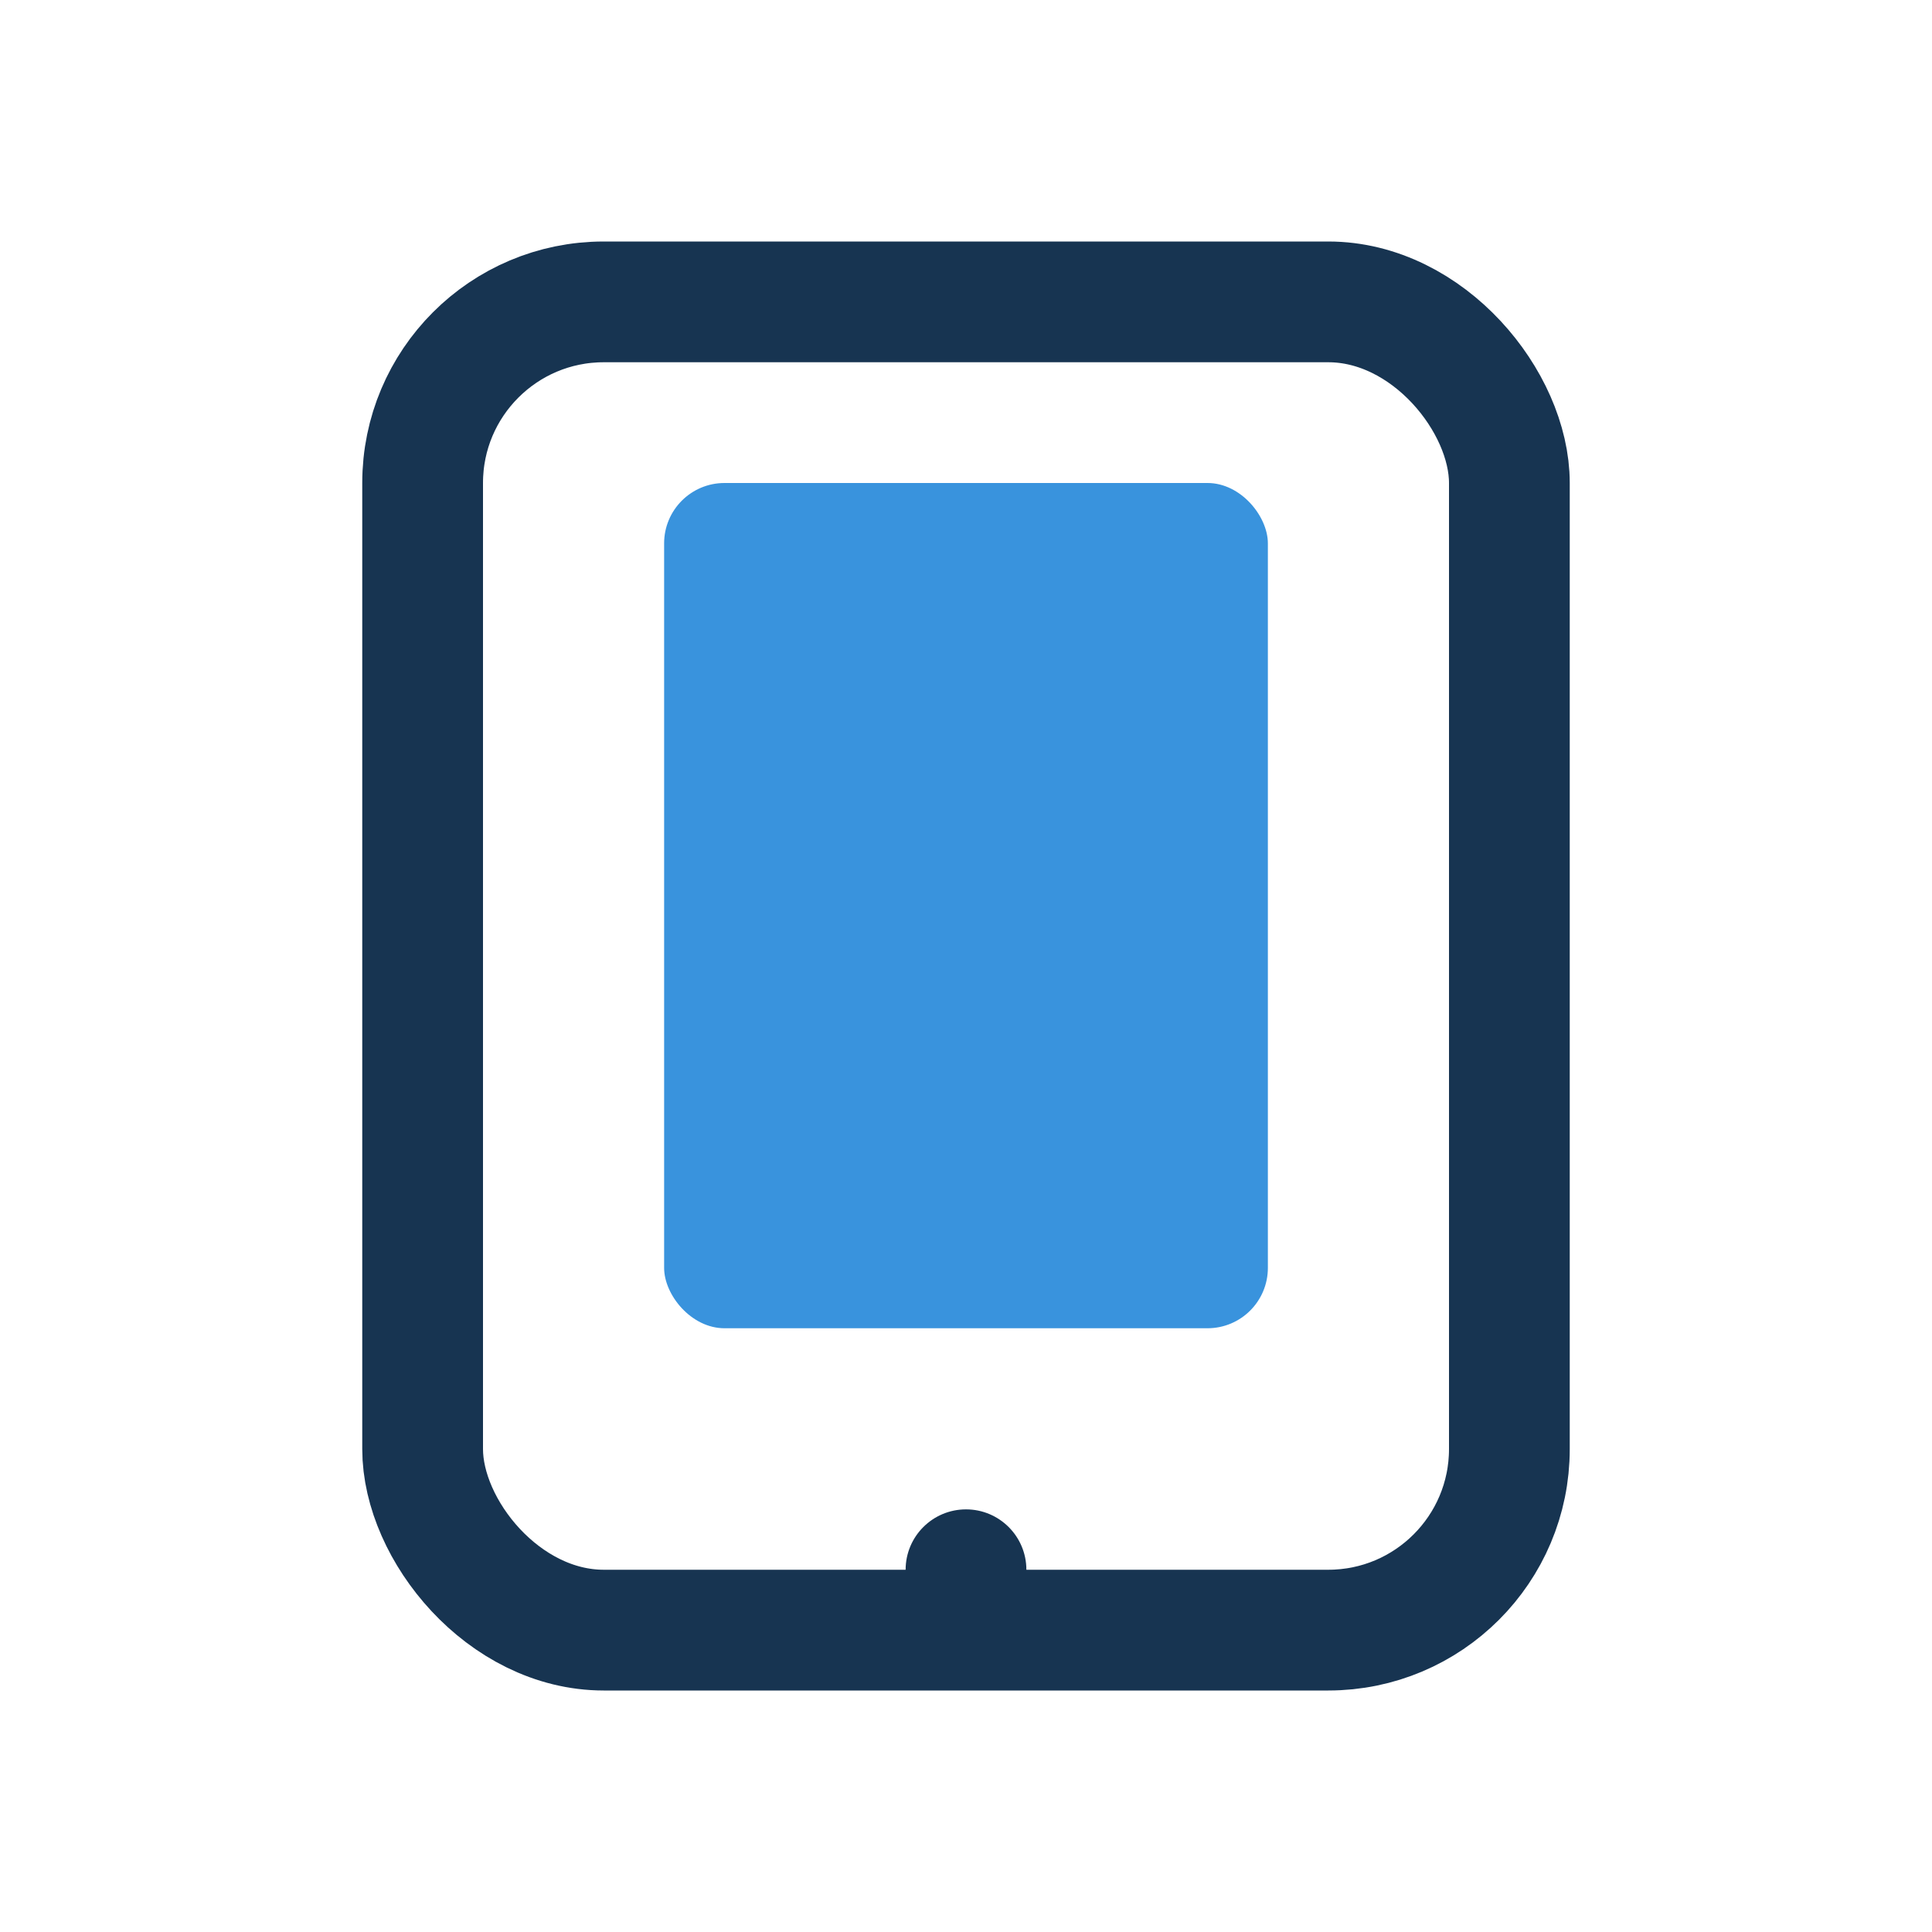 <?xml version="1.0" encoding="UTF-8"?>
<svg xmlns="http://www.w3.org/2000/svg" width="32" height="32" viewBox="0 0 32 32"><rect x="7" y="5" width="18" height="22" rx="3" fill="none" stroke="#173451" stroke-width="2"/><rect x="11" y="8" width="10" height="14" rx="1" fill="#3993DD"/><circle cx="16" cy="26" r="1" fill="#173451"/></svg>